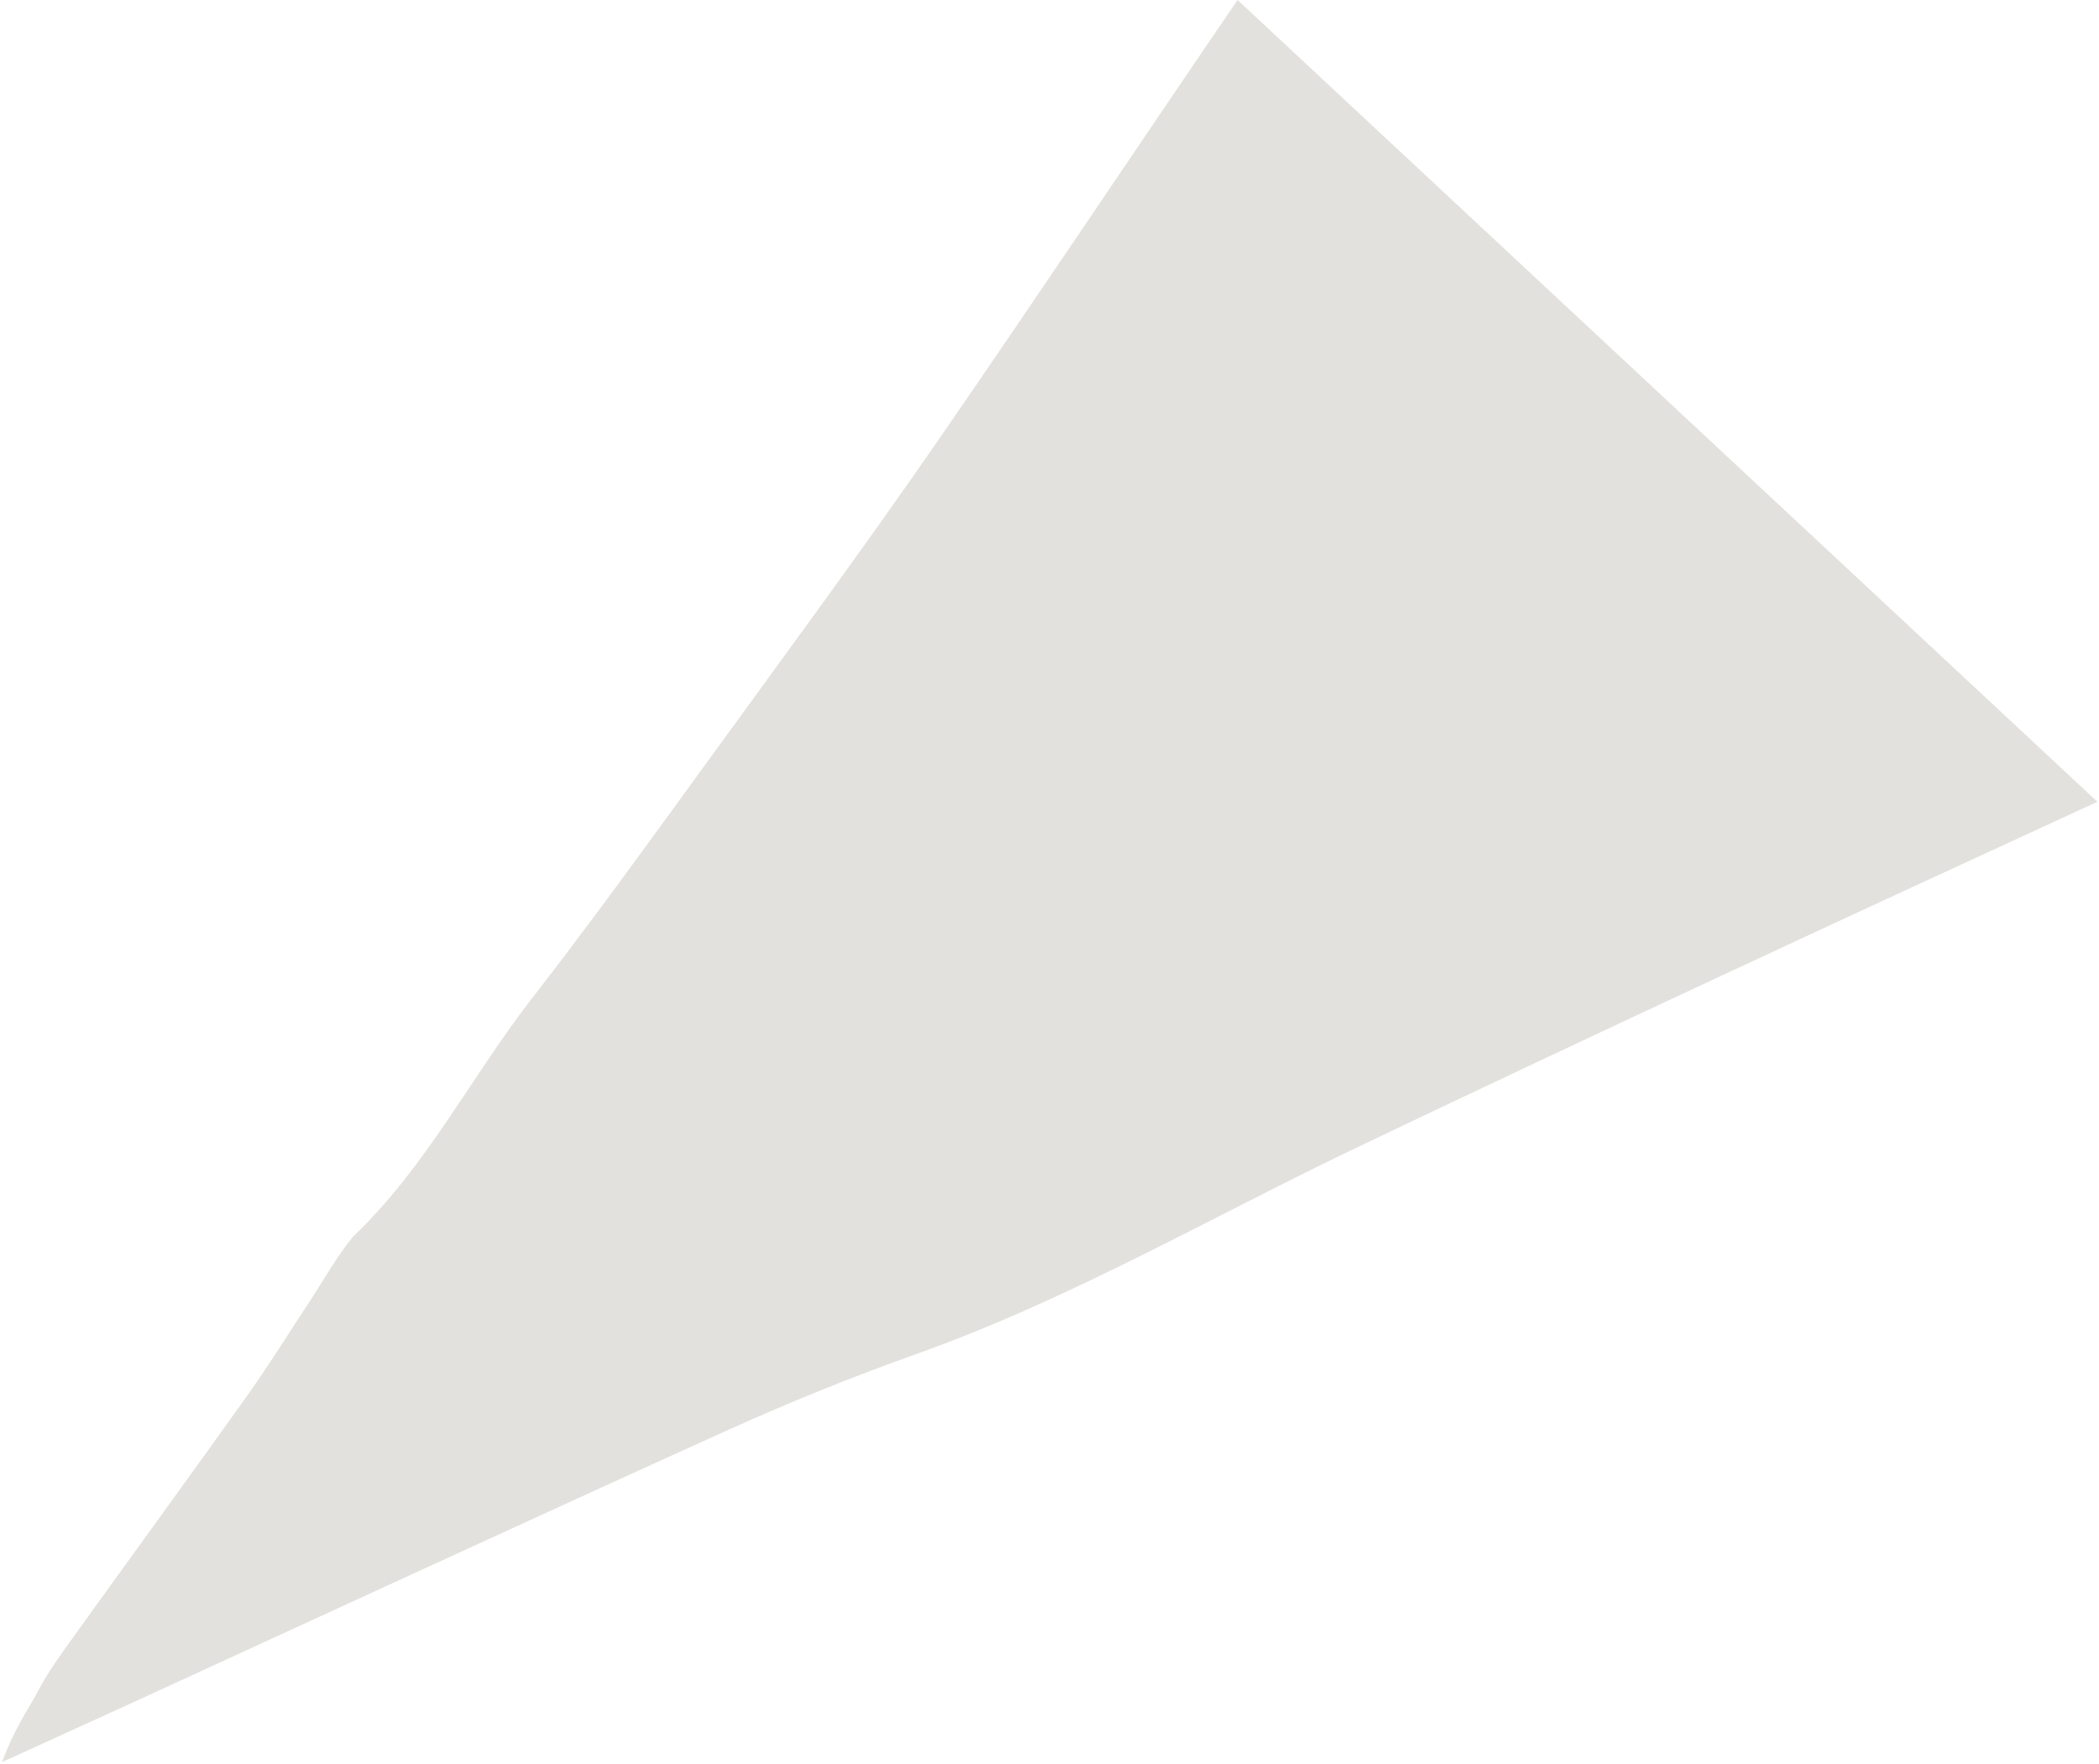 <?xml version="1.0" encoding="UTF-8"?>
<svg width="583px" height="490px" viewBox="0 0 583 490" version="1.1" xmlns="http://www.w3.org/2000/svg" xmlns:xlink="http://www.w3.org/1999/xlink">
    <title>Fill 1</title>
    <g id="2.0-Family-Office" stroke="none" stroke-width="1" fill="none" fill-rule="evenodd">
        <path d="M387.748,366.871 C384.492,340.406 381.166,313.933 378.771,287.382 C376.299,259.9 368.289,233.045 369.992,205.054 C369.398,197.115 367.844,191.429 366.686,184.606 C364.864,173.913 362.759,163.254 361.332,152.511 C357.702,125.155 354.424,97.75 350.9,70.381 C350.151,64.511 349.445,58.557 347.834,52.892 C346.514,48.245 345.885,41.824 341.753,31.83 C339.111,38.201 330.36,59.256 327.372,66.524 C304.036,123.241 280.883,180.029 257.263,236.619 C250.031,253.938 242.085,271.024 233.439,287.686 C212.398,328.236 199.282,371.858 182.641,414.124 C155.031,484.261 126.609,554.081 98.01,623.83 L424.548,623.83 C417.181,575.376 409.242,527.001 402.094,478.519 C396.627,441.402 392.325,404.109 387.748,366.871" id="Fill-1" fill="#E3E1DD" transform="translate(261.279, 327.83) rotate(-137) translate(-261.279, -327.83) "></path>
    </g>
</svg>